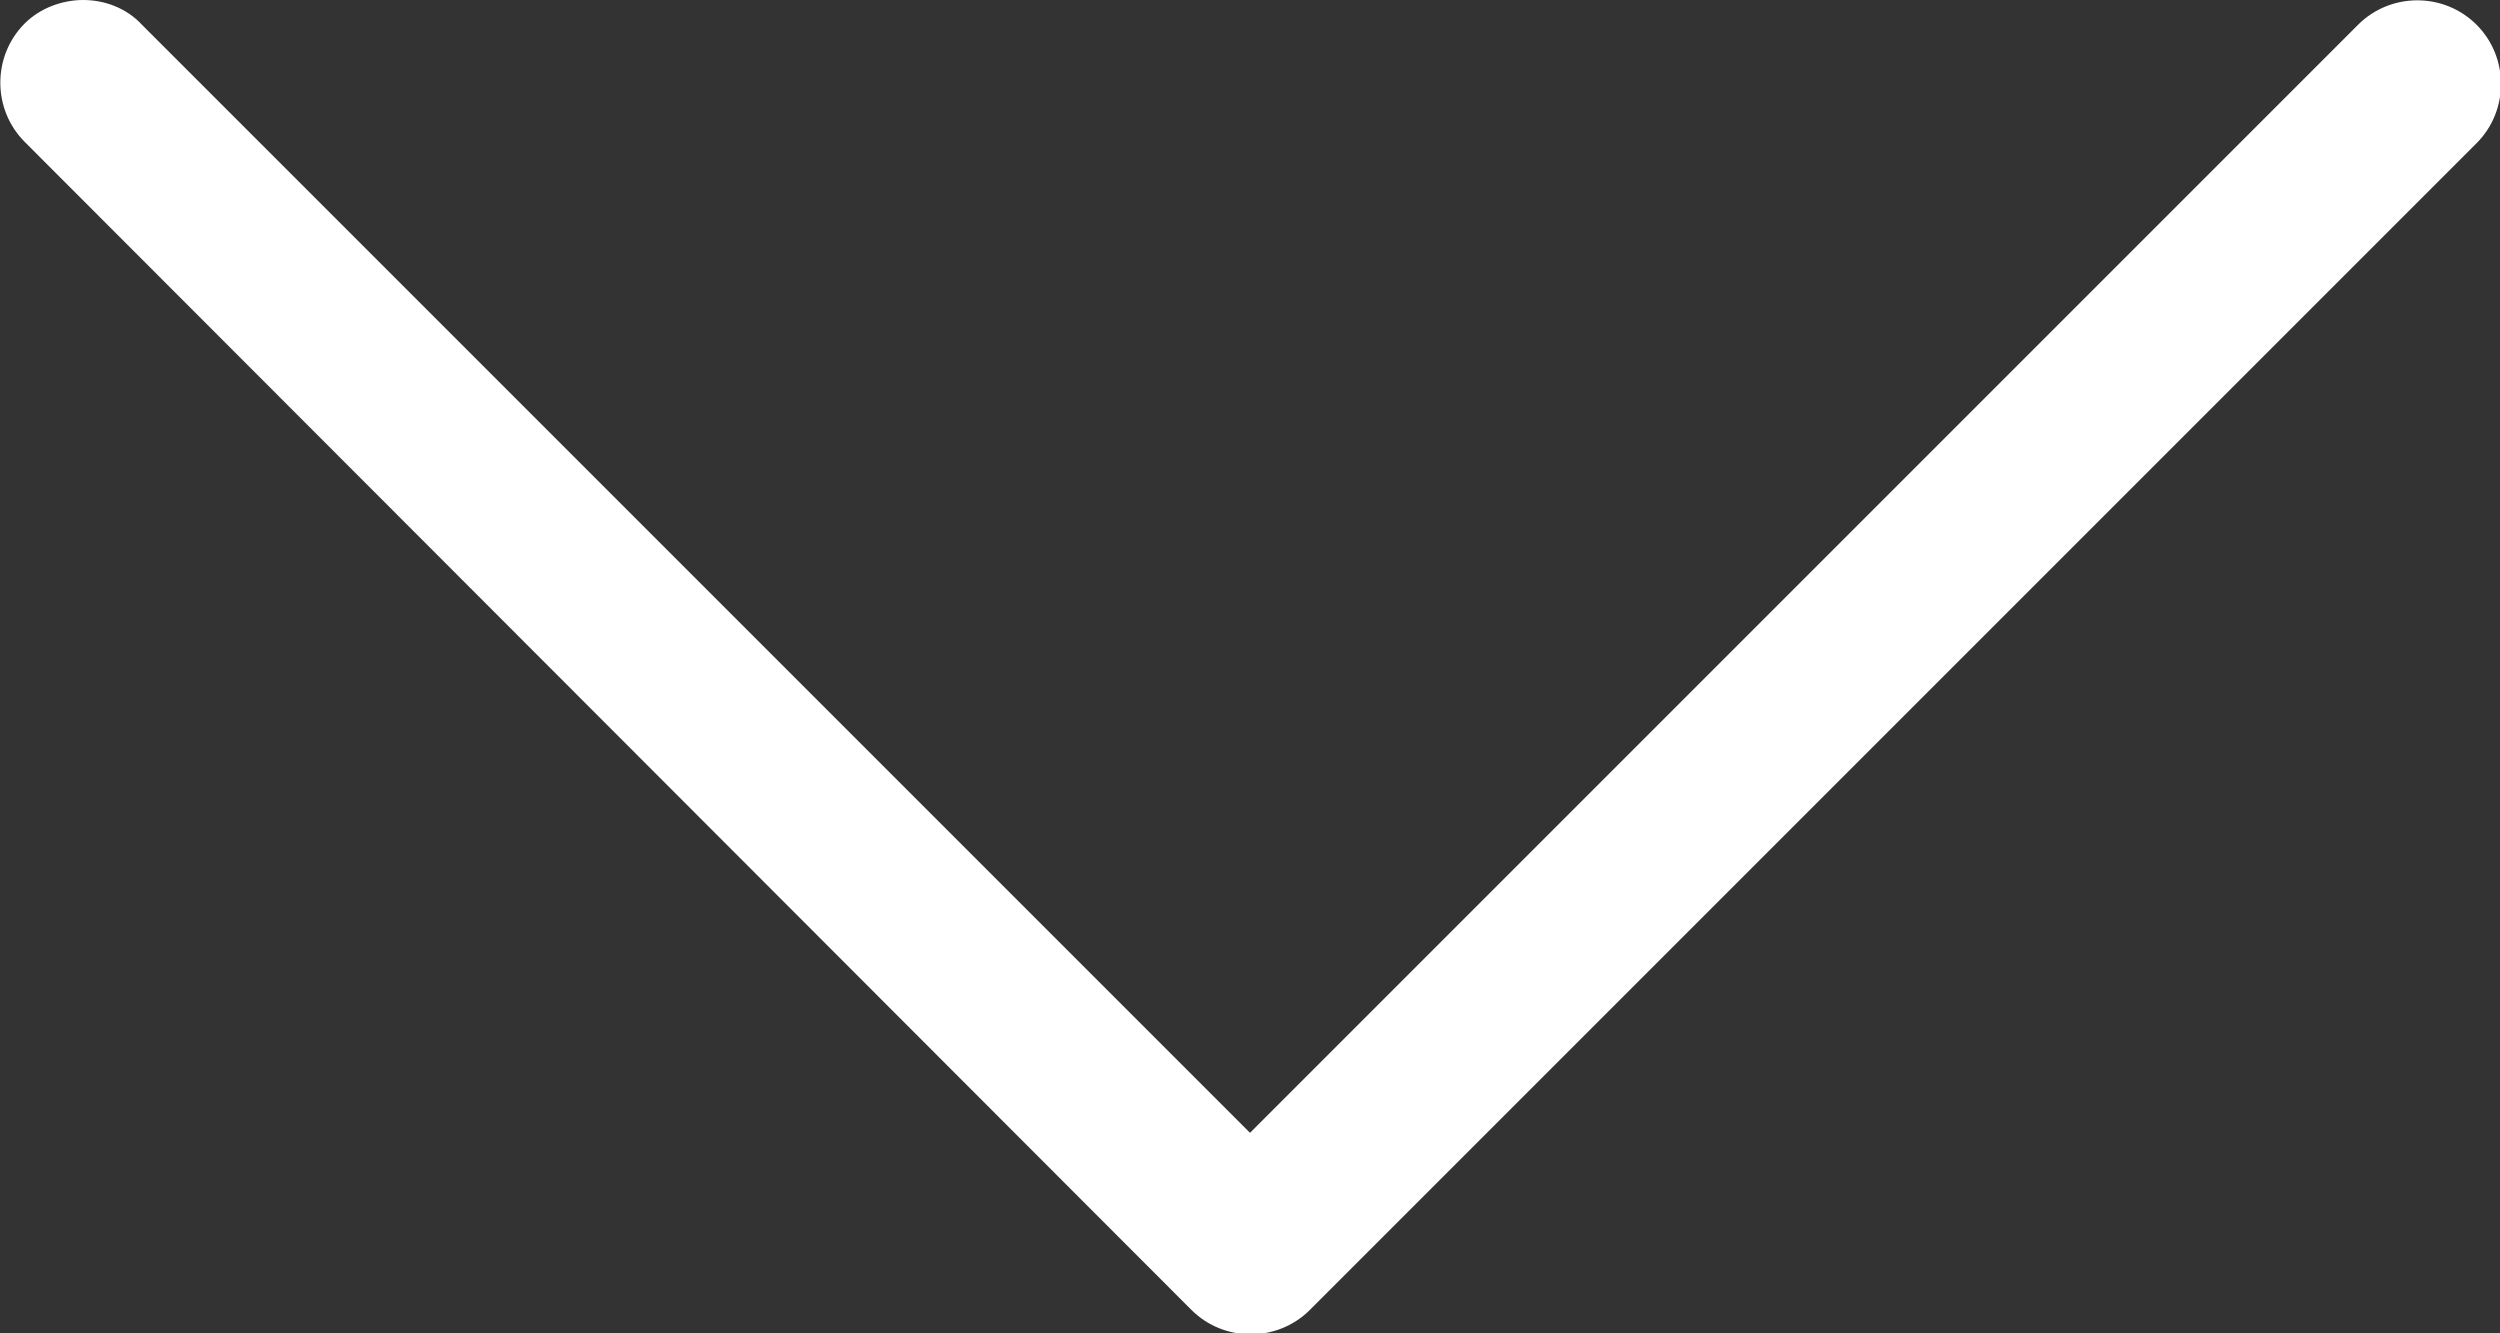 <?xml version="1.0" encoding="utf-8"?>
<!-- Generator: Adobe Illustrator 22.1.0, SVG Export Plug-In . SVG Version: 6.00 Build 0)  -->
<svg version="1.1" id="Layer_1" xmlns="http://www.w3.org/2000/svg" xmlns:xlink="http://www.w3.org/1999/xlink" x="0px" y="0px"
	 viewBox="0 0 192 102.4" style="enable-background:new 0 0 192 102.4;" xml:space="preserve">
<rect x="0" y="0" width="192" height="102.4" fill="#333333" stroke="none"/>
<style type="text/css">
	.st0{fill:#FFFFFF;}
</style>
<path class="st0" d="M6.4,0C8,0,9.7,0.6,10.9,1.9L96,87l85.1-85.1c2.5-2.5,6.6-2.5,9.1,0s2.5,6.6,0,9.1l-89.6,89.6
	c-2.5,2.5-6.6,2.5-9.1,0L1.9,10.9c-2.5-2.5-2.5-6.6,0-9.1C3.1,0.6,4.8,0,6.4,0z"/>
</svg>
